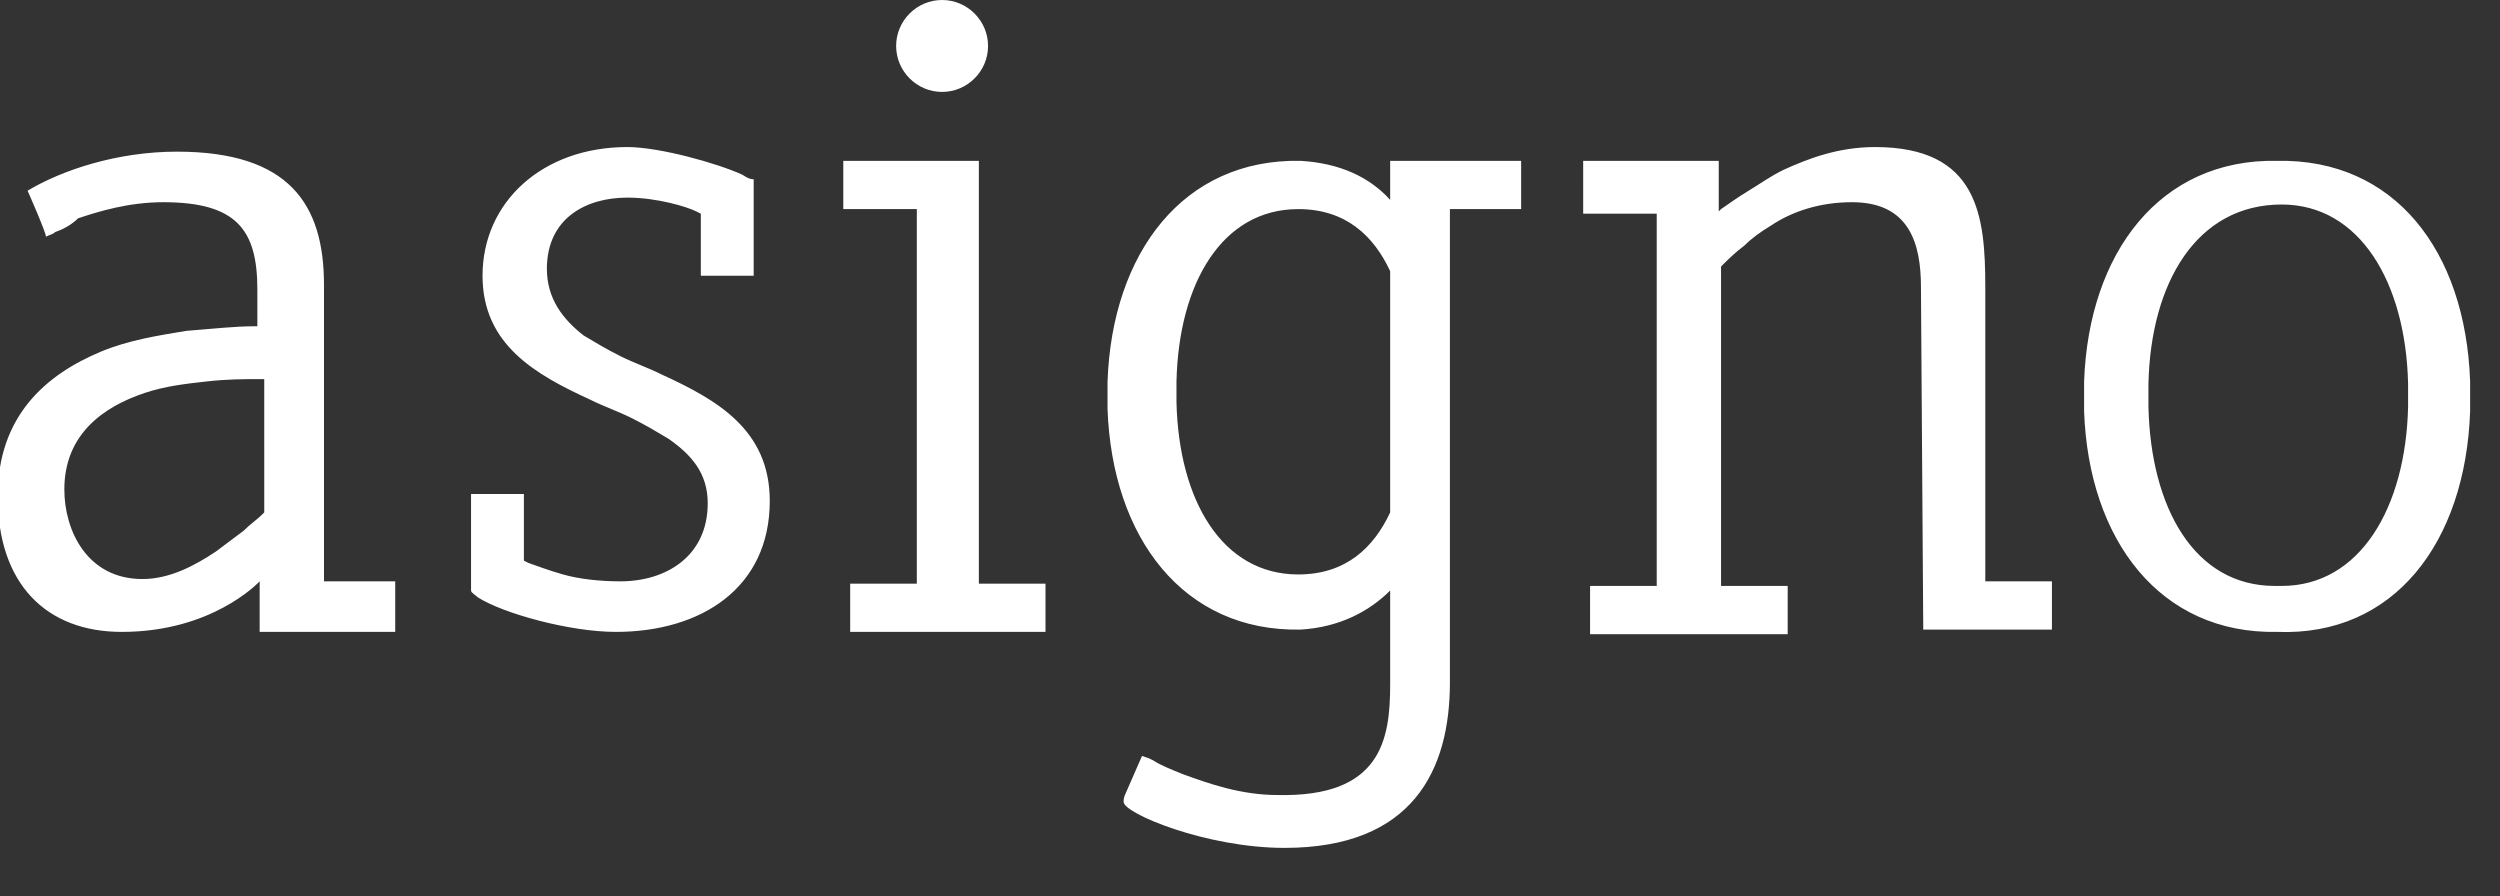 <?xml version="1.0" encoding="utf-8"?>
<!-- Generator: Adobe Illustrator 19.0.0, SVG Export Plug-In . SVG Version: 6.00 Build 0)  -->
<svg version="1.1" id="Capa_1" xmlns="http://www.w3.org/2000/svg" xmlns:xlink="http://www.w3.org/1999/xlink" x="0px" y="0px"
	 viewBox="0 0 108.8 39" style="enable-background:new 0 0 108.8 39;" xml:space="preserve">
<rect x="0" y="0" width="108.8" height="39" fill="#333333" stroke="none"/>
<style type="text/css">
	.st0{fill:#FFFFFF;}
</style>
<g>
	<path class="st0" d="M99.1,7c5.1-0.1,8.2,3.9,8.4,9.6l0,0.7l0,0.6c-0.2,5.7-3.3,9.8-8.4,9.6c-5.1,0.1-8.2-4-8.4-9.6l0-0.6l0-0.7
		C90.9,11,94,6.9,99.1,7 M99,25.5h0.3c3.4,0,5.4-3.4,5.5-7.8l0-0.5l0-0.5c-0.1-4.4-2.1-7.8-5.5-7.8c-3.7,0-5.7,3.4-5.8,7.8l0,0.5
		l0,0.5C93.6,22.1,95.5,25.5,99,25.5 M11.4,16.5l-0.3,0c-0.5,0-1.2,0-2.1,0.1c-0.9,0.1-1.8,0.2-2.7,0.5c-1.8,0.6-3.5,1.8-3.5,4.2
		c0,1.8,1,3.9,3.4,3.9c1.2,0,2.3-0.6,3.2-1.2c0.4-0.3,0.8-0.6,1.2-0.9c0.3-0.3,0.6-0.5,0.8-0.7l0.1-0.1V16.5z M2,10.3
		c0-0.2-0.8-2-0.8-2c1.5-0.9,3.9-1.7,6.5-1.7c4.9,0,6.4,2.3,6.4,5.8v8.3l0,4.6l3.1,0v2.2h-4h-1.4h-0.5v-2.2c-0.1,0.1-2.1,2.2-6,2.2
		c-3.3,0-5.4-2.1-5.4-5.9c0-3.5,2.1-5.3,4.5-6.3c1.2-0.5,2.5-0.7,3.7-0.9c1.2-0.1,2.2-0.2,2.9-0.2l0.2,0v-1.6c0-2.6-0.9-3.8-4.1-3.8
		c-1.5,0-2.8,0.4-3.7,0.7C3.1,9.8,2.7,10,2.4,10.1C2.3,10.2,2.2,10.2,2,10.3L2,10.3z M32.8,7.8l0,4.2h-2.3V9.3l-0.2-0.1
		c-0.4-0.2-1.7-0.6-3-0.6c-1.8,0-3.5,0.9-3.5,3.1c0,1.3,0.7,2.2,1.6,2.9c0.5,0.3,1,0.6,1.6,0.9c0.6,0.3,1.2,0.5,1.8,0.8
		c2.4,1.1,4.7,2.4,4.7,5.5c0,3.8-3,5.7-6.7,5.7c-2,0-4.9-0.8-6-1.5c-0.1-0.1-0.3-0.2-0.3-0.3l0-4.2h2.3v2.9l0.2,0.1
		c0.3,0.1,0.8,0.3,1.5,0.5c0.7,0.2,1.6,0.3,2.5,0.3c2,0,3.8-1.1,3.8-3.4c0-1.3-0.7-2.1-1.7-2.8c-0.5-0.3-1-0.6-1.6-0.9
		c-0.6-0.3-1.2-0.5-1.8-0.8c-2.4-1.1-4.7-2.4-4.7-5.4c0-3.2,2.6-5.6,6.3-5.6c1.4,0,3.9,0.7,5,1.2C32.6,7.8,32.7,7.8,32.8,7.8 M43,2
		c0,1.1-0.9,2-2,2c-1.1,0-2-0.9-2-2c0-1.1,0.9-2,2-2C42.1,0,43,0.9,43,2 M42.6,25.4h2.9v2.1H37v-2.1h2.9V9.1h-3.2V7h5.9V25.4z
		 M83.6,12.5c0-1.9-0.5-3.7-3-3.7c-1.4,0-2.6,0.4-3.5,1c-0.5,0.3-0.9,0.6-1.2,0.9c-0.4,0.3-0.7,0.6-0.9,0.8l-0.1,0.1v13.9h2.9v2.1
		h-8.6v-2.1h2.9l0-16.2h-3.2V7h5.9v2.2l0.1-0.1c0.3-0.2,0.7-0.5,1.2-0.8C76.6,8,77,7.7,77.6,7.4c1.1-0.5,2.4-1,4-1
		c4.5,0,4.8,3,4.8,6.1v12.8h2.9v2.1h-5.6L83.6,12.5z M60.5,11.8c-0.7-1.5-1.9-2.7-4-2.7c-3.3,0-5.2,3.2-5.3,7.5l0,0.4l0,0.5
		c0.1,4.3,2,7.5,5.3,7.5c2.1,0,3.3-1.2,4-2.7V11.8z M60.5,29.8v-4.1c-0.9,0.9-2.2,1.6-3.9,1.7c-5.1,0.1-8.2-4-8.4-9.6l0-0.5l0-0.7
		c0.2-5.6,3.3-9.7,8.4-9.6c1.7,0.1,3,0.7,3.9,1.7V7l5.7,0v2.1h-3.1V29l0,0.7c0,3.8-1.6,7.2-7.2,7.2c-3.4,0-7-1.5-7-2
		c0-0.1,0-0.2,0.1-0.4l0.7-1.6l0.3,0.1l0.2,0.1c0.3,0.2,0.8,0.4,1.3,0.6c1.1,0.4,2.5,0.9,4.1,0.9C60.1,34.7,60.5,32.2,60.5,29.8"/>
</g>
</svg>
